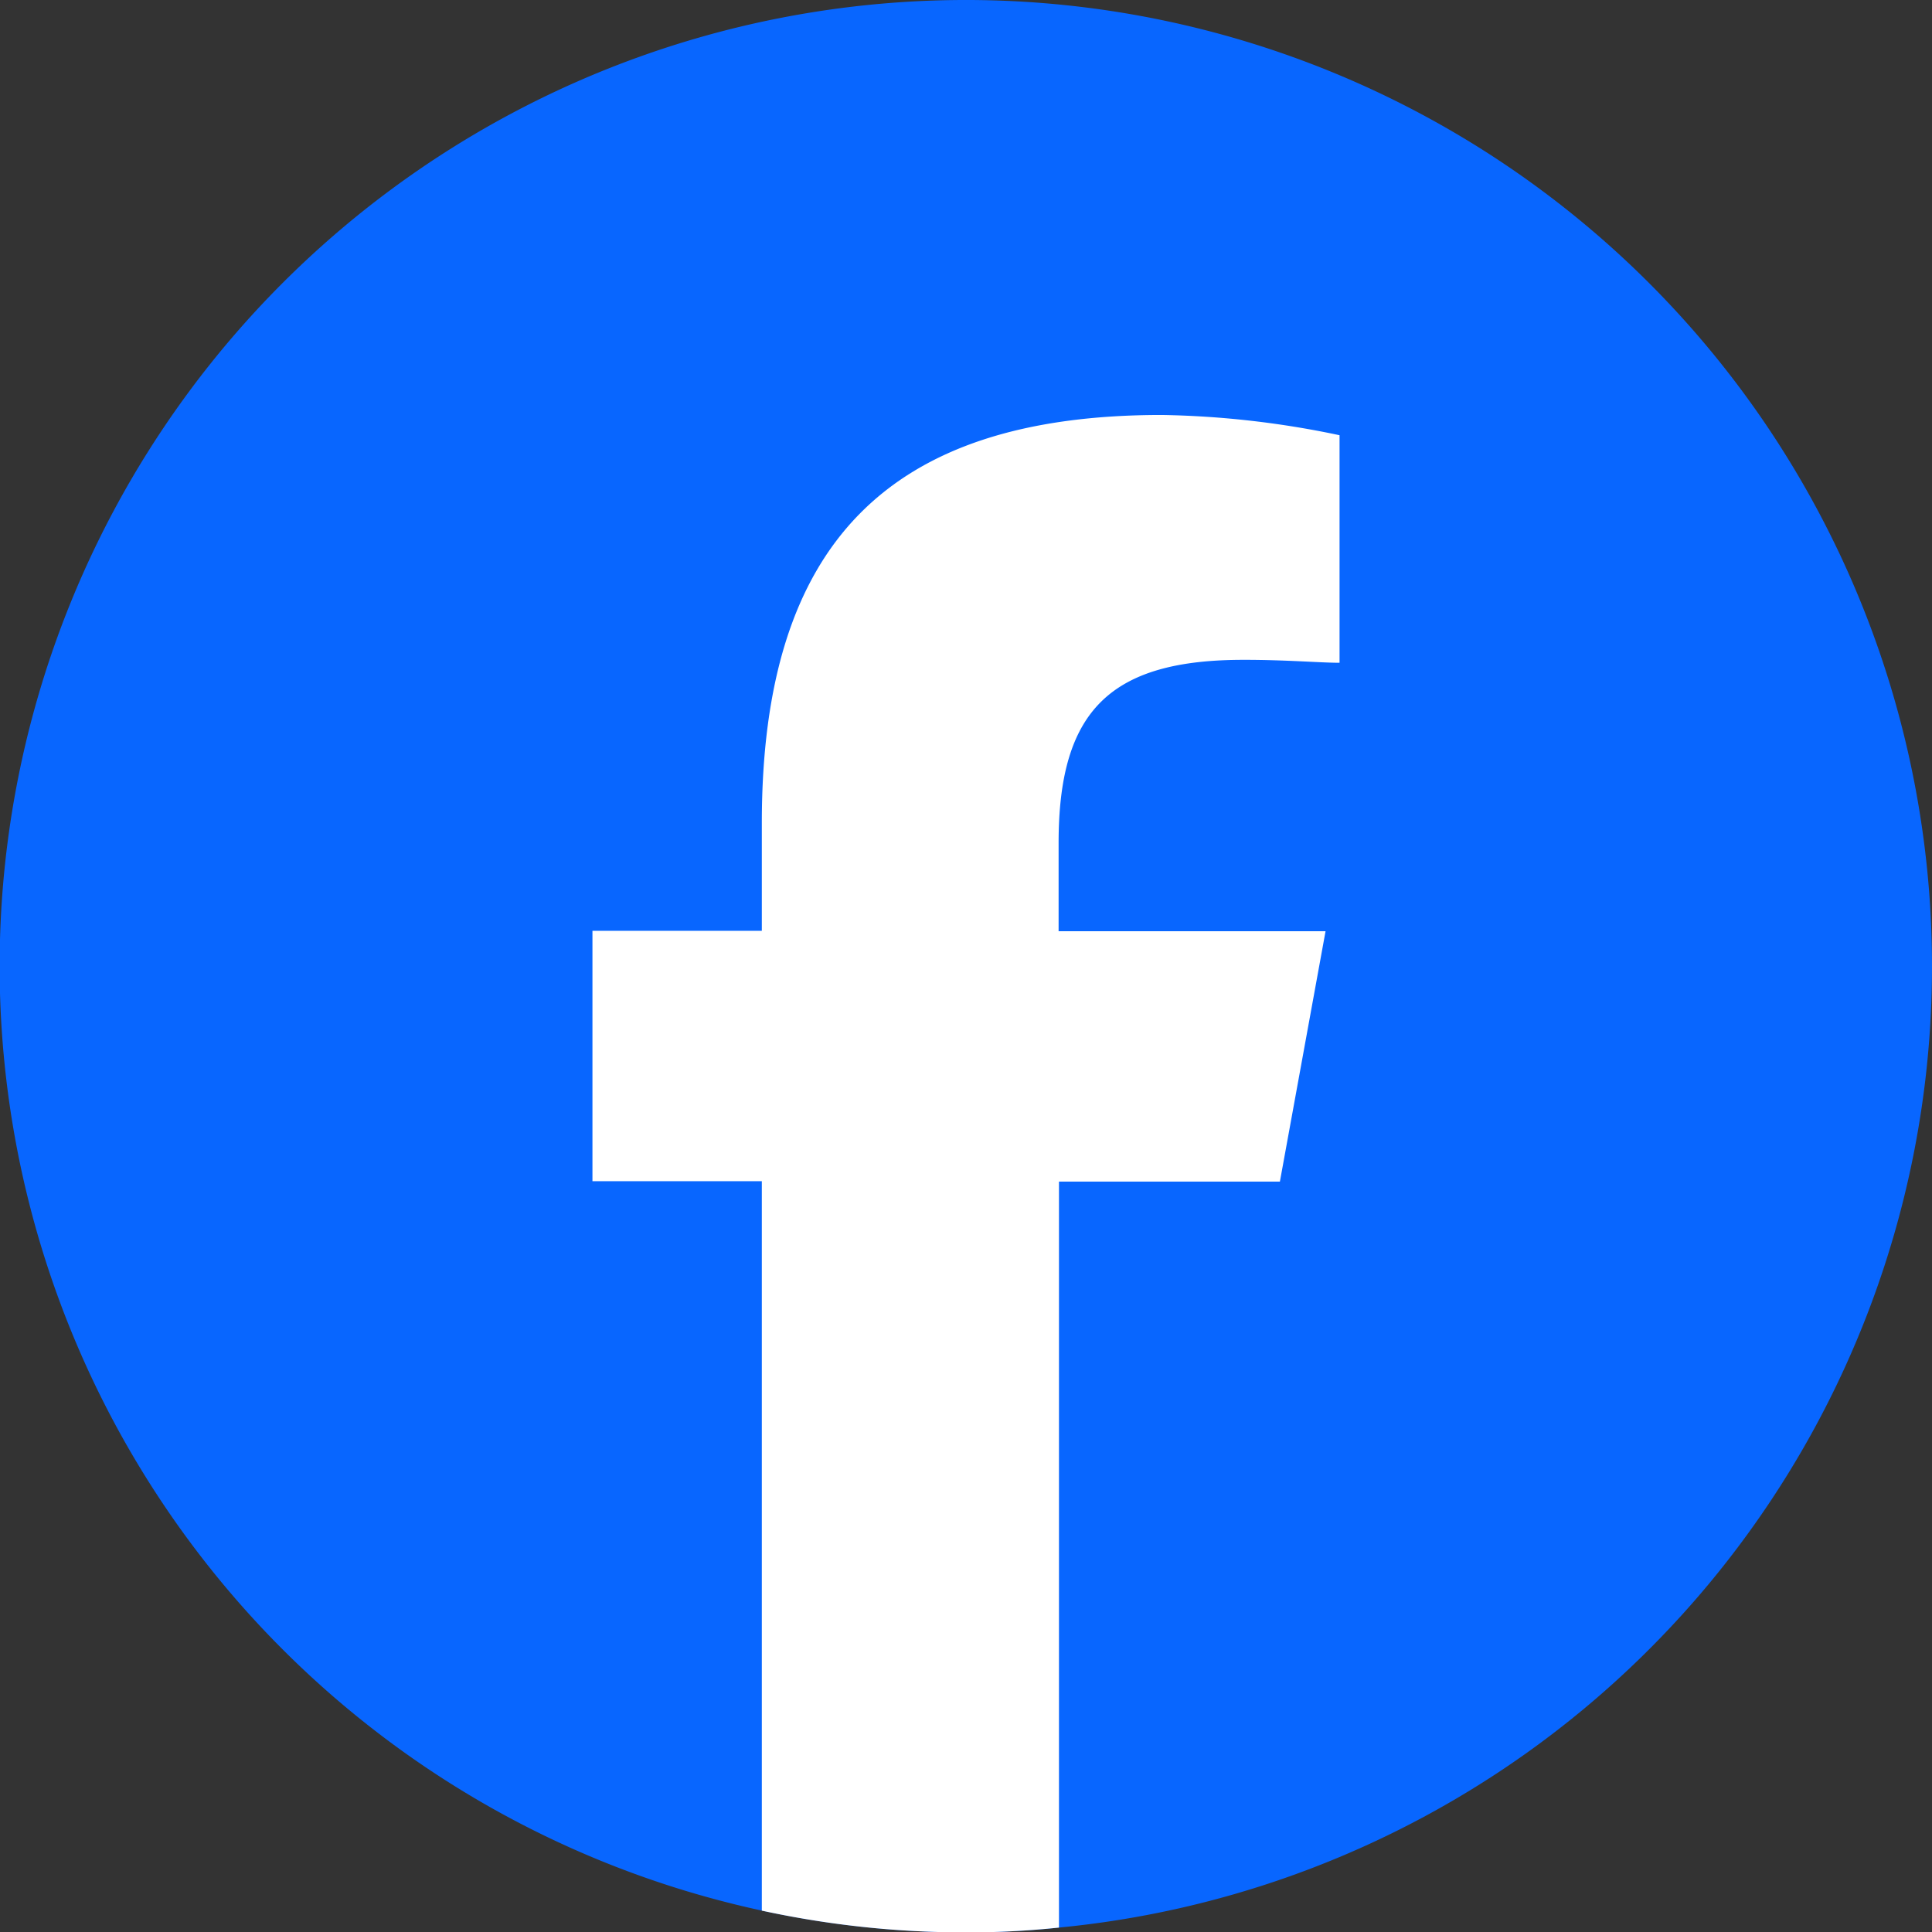 <svg xmlns="http://www.w3.org/2000/svg" viewBox="0 0 52.47 52.48"><rect x="0" y="0" width="52.47" height="52.48" fill="#333333" stroke="none"/><defs><style>.cls-1{fill:#0866ff;}.cls-2{fill:#fff;}</style></defs><title>Recurso 5</title><g id="Capa_2" data-name="Capa 2"><g id="Capa_1-2" data-name="Capa 1"><path class="cls-1" d="M52.47,26.24A26.22,26.22,0,0,1,28.76,52.35a23.36,23.36,0,0,1-2.52.13A26.24,26.24,0,1,1,52.47,26.24Z"/><path class="cls-2" d="M28.75,22.89v2.4H36l-1.24,6.8h-6V52.35a23.36,23.36,0,0,1-2.52.13,26,26,0,0,1-5.55-.59V32.08h-4.6v-6.8h4.6V22.35c0-7.57,3.42-11.08,10.86-11.08a25.1,25.1,0,0,1,4.83.55V18c-.52,0-1.44-.08-2.57-.08C30.16,17.91,28.75,19.29,28.75,22.89Z"/></g></g></svg>